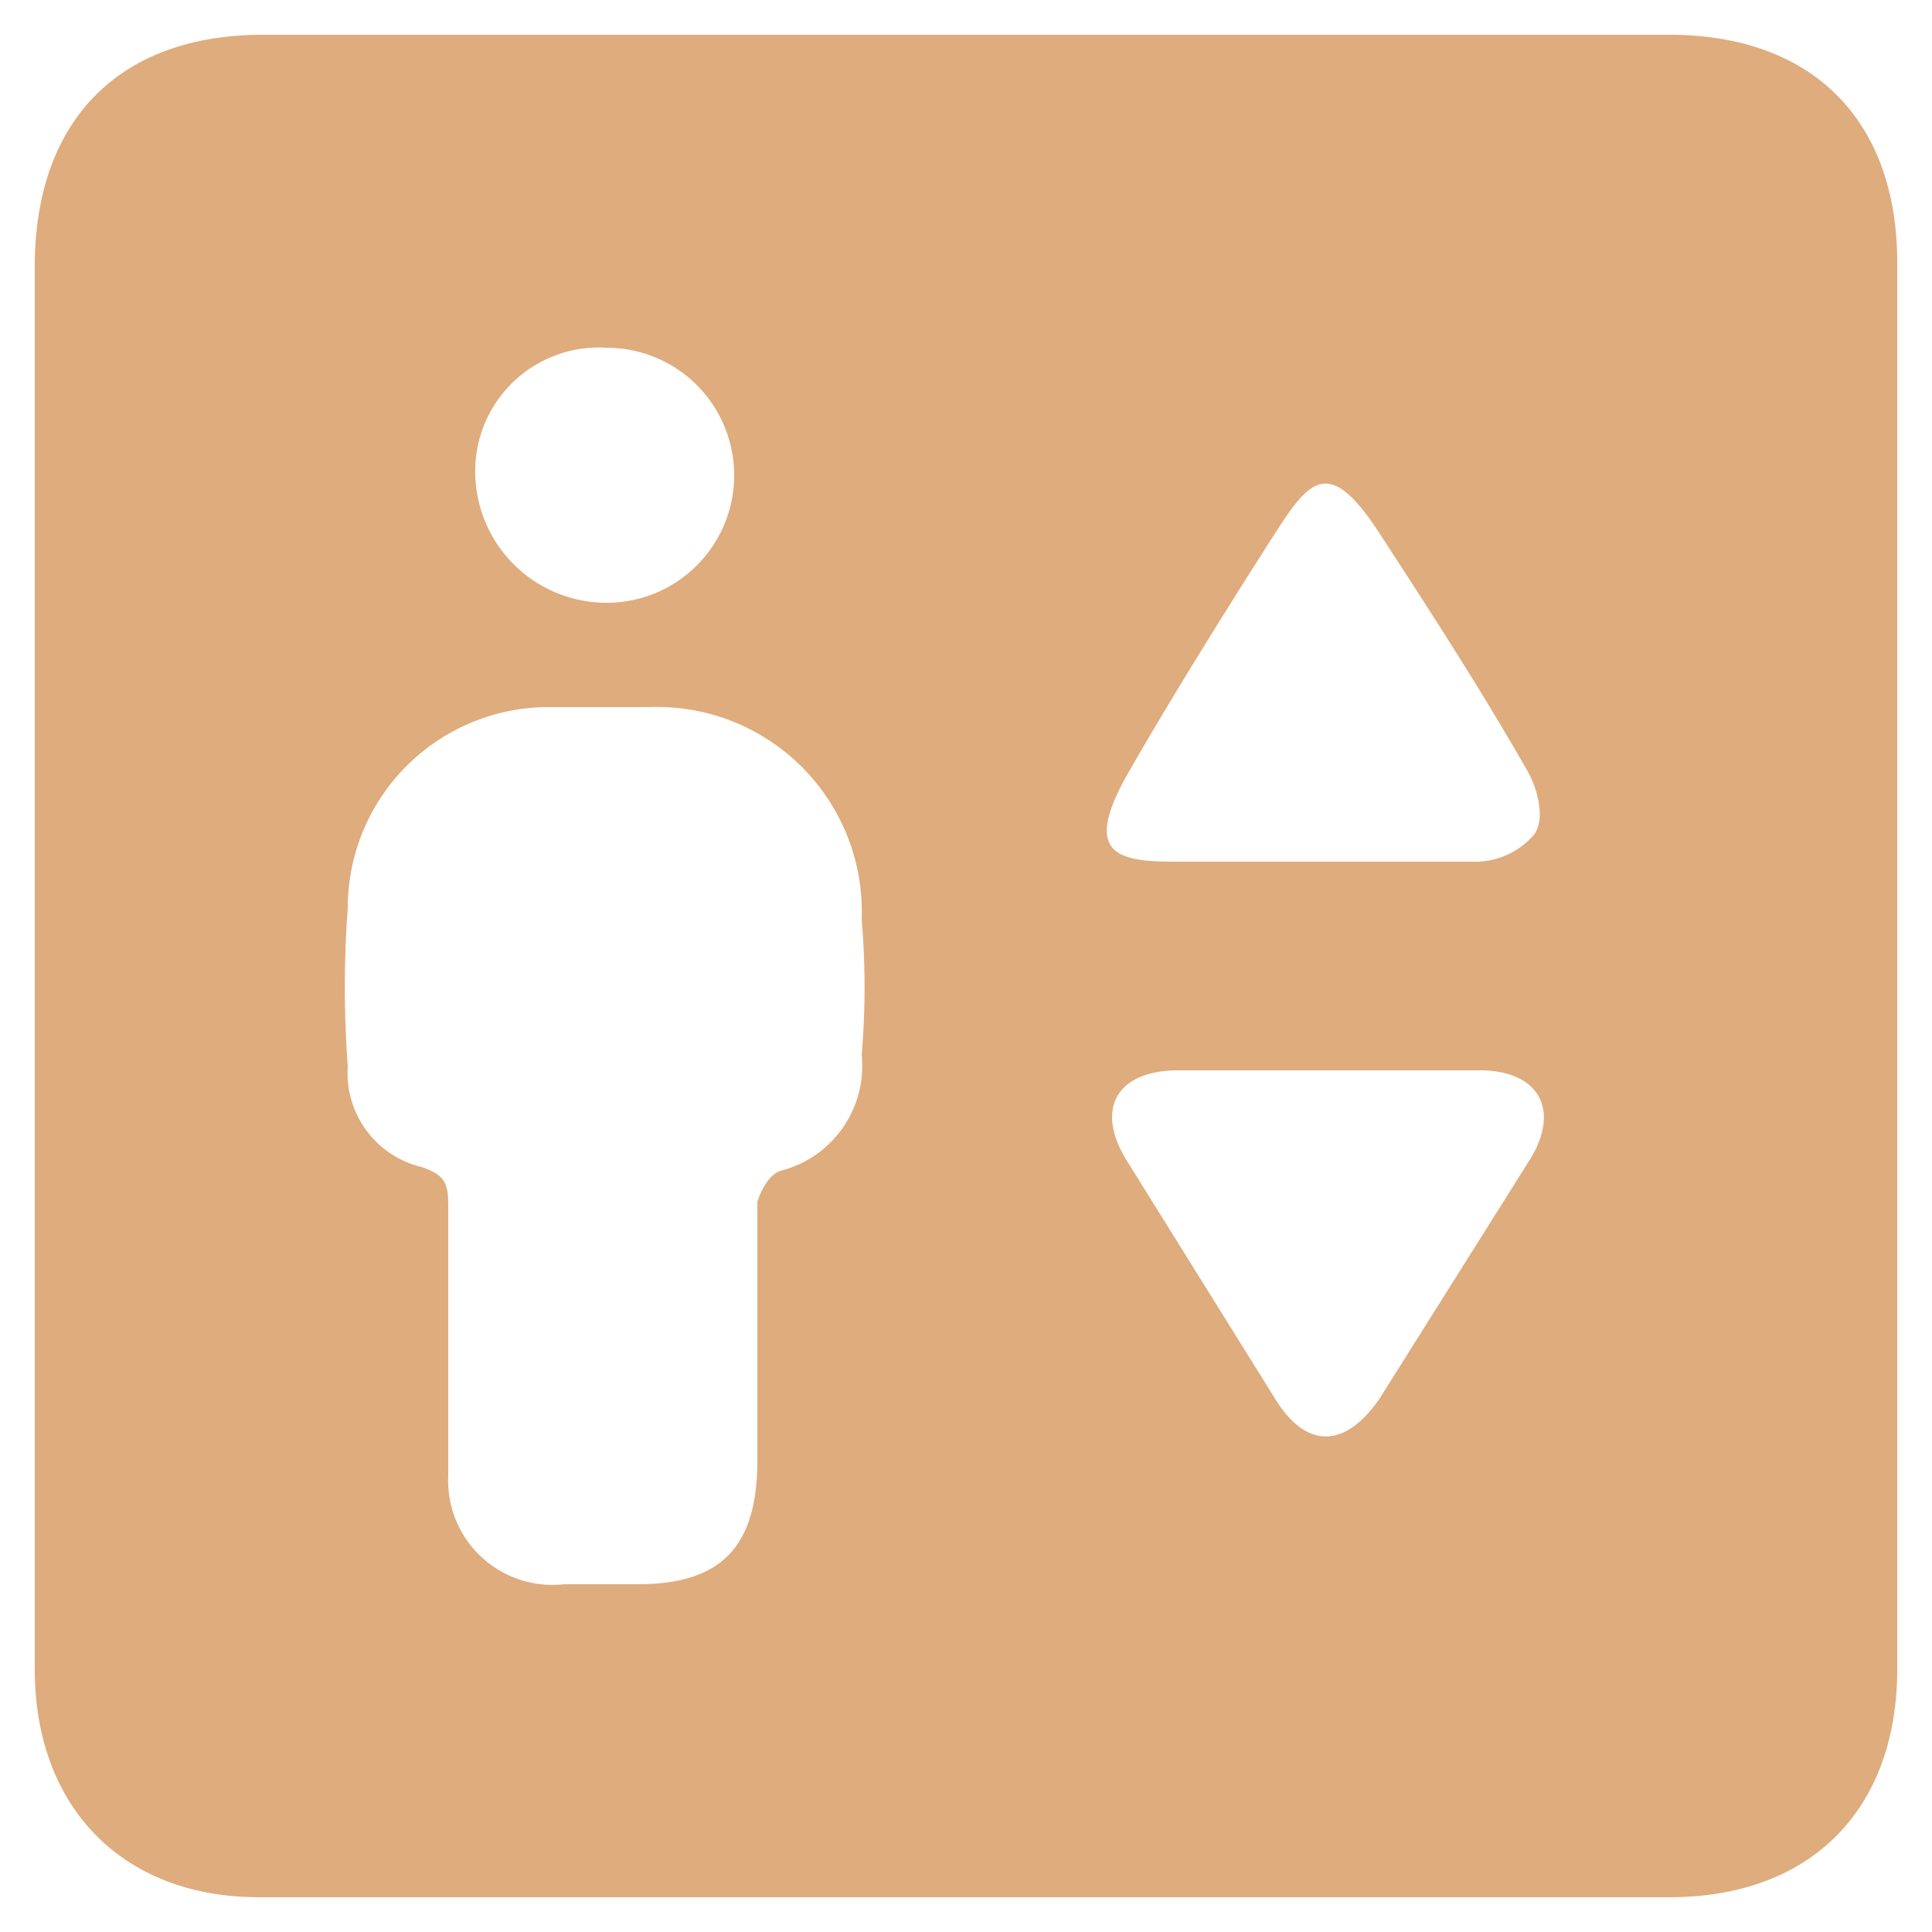 <svg xmlns="http://www.w3.org/2000/svg" viewBox="0 0 50 50"><path d="M.9,25V6.9c0-3.8,2.2-6,5.9-6H43.2c3.7,0,5.9,2.2,5.9,5.9V43.2c0,3.6-2.2,5.9-5.9,5.9H6.7C3.2,49.1.9,46.8.9,43.2Zm10.7,9.6v3.6a2.7,2.7,0,0,0,3,2.8h1.9c2.1,0,3.1-.9,3.1-3.2V31.1c.1-.3.3-.7.6-.8a2.8,2.8,0,0,0,2.1-3,20.5,20.5,0,0,0,0-3.5,5.3,5.3,0,0,0-5.5-5.5H14.1A5.2,5.2,0,0,0,9,23.5a28,28,0,0,0,0,4.1,2.5,2.5,0,0,0,1.9,2.6c.6.2.7.4.7,1ZM34.3,22.3h3.8a2,2,0,0,0,1.6-.7c.3-.4.1-1.2-.2-1.7-1.2-2.1-2.5-4.1-3.8-6.1s-1.8-1.4-2.7,0-2.6,4.1-3.8,6.2-.3,2.3,1.2,2.3Zm.1,5.4H30.5c-1.6,0-2.2,1-1.3,2.4L33,36.2c.8,1.3,1.8,1.3,2.7,0L39.6,30c.8-1.3.2-2.3-1.3-2.3ZM15.7,15.6a3.3,3.3,0,1,0,0-6.6,3.2,3.2,0,0,0-3.4,3.3A3.4,3.4,0,0,0,15.7,15.6Z" style="fill:#dfac7d"/></svg>